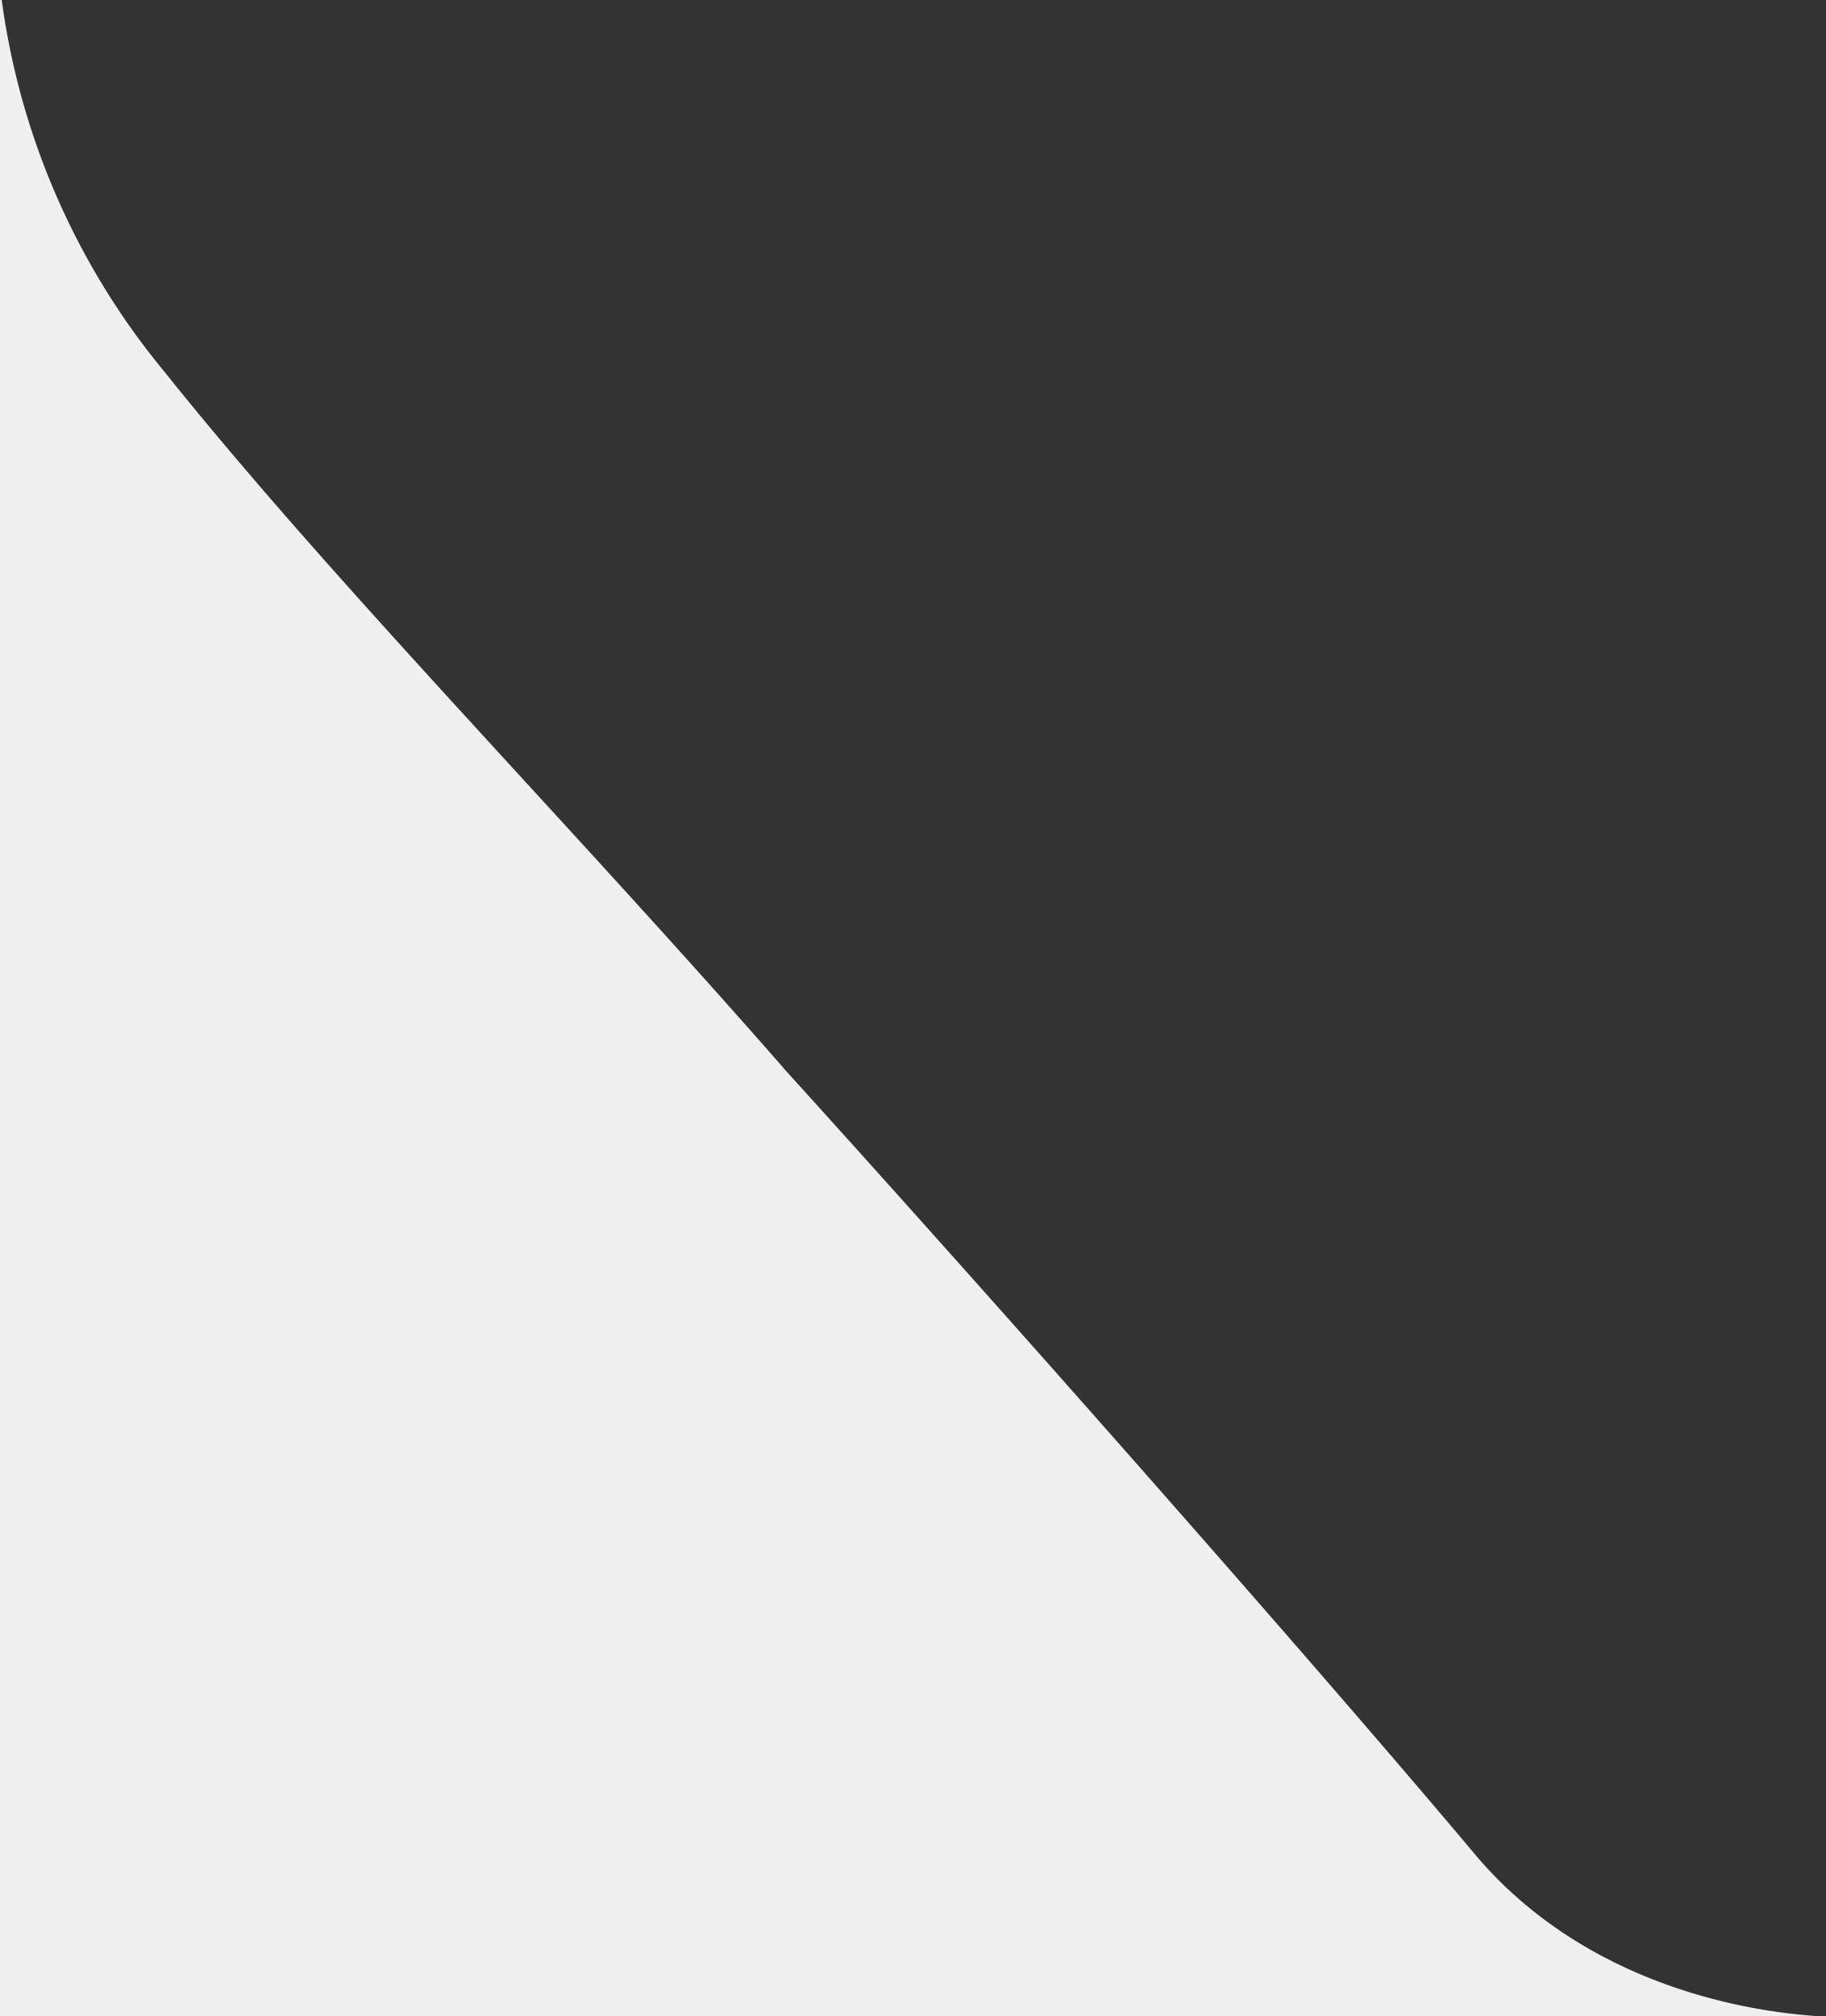 <svg xmlns="http://www.w3.org/2000/svg" width="135" height="149" viewBox="0 0 135 149">
  <rect x="0" y="0" width="135" height="149" fill="#333333" stroke="none"/>
  <defs>
    <style>
      .cls-1 {
        fill: #f0f0f0;
        fill-rule: evenodd;
      }
    </style>
  </defs>
  <path id="Фигура_1114_1" data-name="Фигура 1114 1" class="cls-1" d="M0,131.783V-1.016A54.484,54.484,0,0,0,12.15,27.464c12.322,15.411,29.875,33.281,45.809,51.5l0.054,0.069c16.173,17.835,39.786,44.6,51,57.966,7.282,8.68,18.027,11.538,25.574,12.011H0V131.783Zm142,17.229h-0.23A1.03,1.03,0,0,1,142,149.012Z"/>
</svg>

